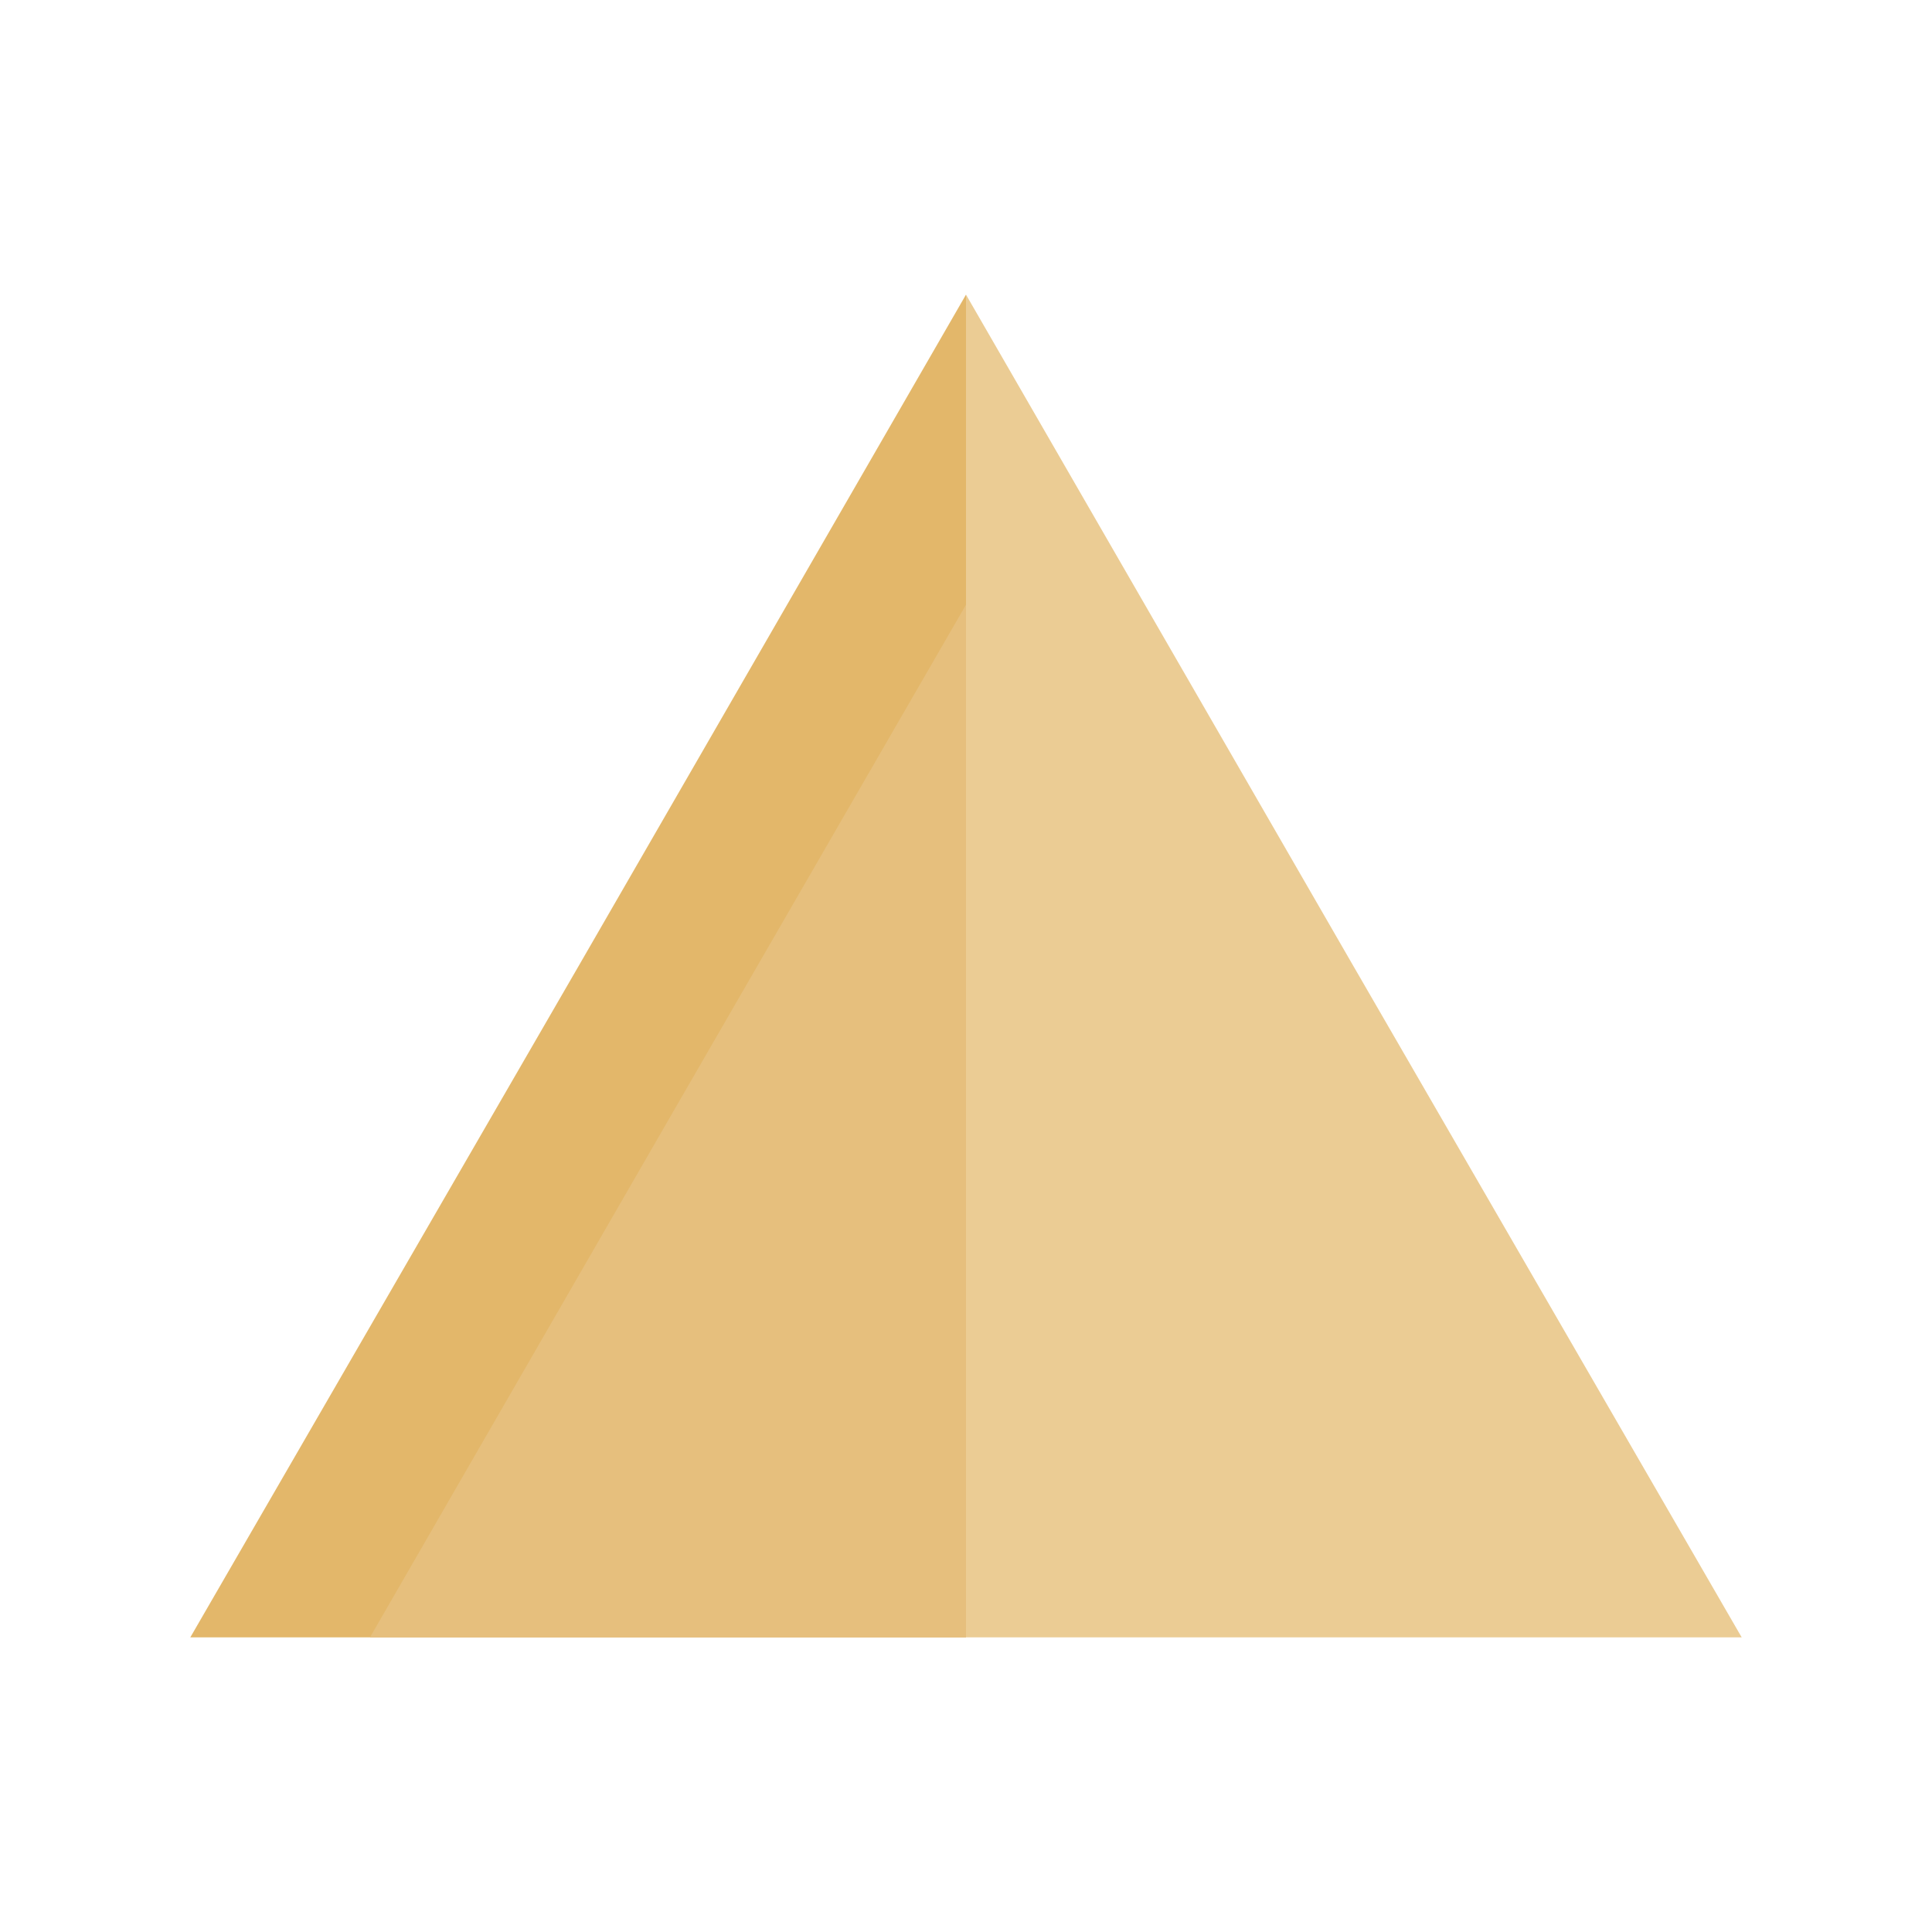 <?xml version="1.0" encoding="utf-8"?>
<!-- Generator: Adobe Illustrator 24.2.0, SVG Export Plug-In . SVG Version: 6.00 Build 0)  -->
<svg version="1.1" xmlns="http://www.w3.org/2000/svg" xmlns:xlink="http://www.w3.org/1999/xlink" x="0px" y="0px"
	 viewBox="0 0 200 200" style="enable-background:new 0 0 200 200;" xml:space="preserve">
<style type="text/css">
	.st0{display:none;}
	.st1{display:inline;}
	.st2{fill:#EBCC94;}
	.st3{fill:#E3B76A;}
	.st4{display:inline;fill:#CCB289;}
	.st5{fill:#E6BF7D;}
	.st6{fill:none;stroke:#E3B76A;stroke-miterlimit:10;}
	.st7{fill:#E0AF56;}
	.st8{fill:#AC7B39;}
</style>
<g id="Ebene_2">
	<g class="st0">
		<g class="st1">
			<g>
				<rect x="323" y="70.7" class="st2" width="90.3" height="56.8"/>
			</g>
			<g>
				<rect x="413.1" y="70.7" class="st3" width="45.3" height="56.8"/>
			</g>
			<g>
				<rect x="277.8" y="70.7" class="st3" width="45.3" height="56.8"/>
			</g>
			<g>
				<rect x="323" y="42.4" class="st3" width="90.3" height="28.4"/>
			</g>
			<g>
				<rect x="323" y="42.4" class="st3" width="90.3" height="28.4"/>
			</g>
			<g>
				<rect x="323" y="127.5" class="st3" width="90.3" height="28.4"/>
			</g>
		</g>
		<rect x="323" y="124" class="st4" width="90.1" height="3.5"/>
		<g class="st1">
			<rect x="323" y="70.7" class="st5" width="90.1" height="3.5"/>
			
				<rect x="296.2" y="97.5" transform="matrix(6.123234e-17 -1 1 6.123234e-17 225.504 423.993)" class="st5" width="57" height="3.5"/>
			
				<rect x="382.9" y="97.4" transform="matrix(6.123234e-17 -1 1 6.123234e-17 312.289 510.555)" class="st5" width="57" height="3.5"/>
			<rect x="323" y="124" class="st5" width="90.1" height="3.5"/>
		</g>
	</g>
	<g>
		<polygon class="st2" points="140.1,100 100,30.5 100,169.5 180.3,169.5 		"/>
		<polygon class="st3" points="59.9,100 19.7,169.5 100,169.5 100,30.5 		"/>
		<polygon class="st5" points="69.1,116.1 38.3,169.5 100,169.5 100,62.6 		"/>
	</g>
</g>
<g id="Ebene_1" class="st0">
	<g class="st1">
		<g>
			<path class="st6" d="M183.2-8.7H16.8v-110.9h166.4V-8.7z M17.8-9.7h164.4v-108.9H17.8V-9.7z"/>
		</g>
	</g>
	<g class="st1">
		<rect x="99.8" y="-119.1" class="st3" width="0.3" height="109.9"/>
	</g>
	<g class="st1">
		<rect x="79.8" y="-119.1" class="st6" width="0.3" height="109.9"/>
	</g>
	<g class="st1">
		<rect x="59.8" y="-119.1" class="st6" width="0.3" height="109.9"/>
	</g>
	<g class="st1">
		<rect x="39.8" y="-119.1" class="st6" width="0.3" height="109.9"/>
	</g>
	<g class="st1">
		<rect x="29.9" y="-119.1" class="st3" width="0.1" height="109.9"/>
	</g>
	<g class="st1">
		<rect x="49.9" y="-119.1" class="st3" width="0.1" height="109.9"/>
	</g>
	<g class="st1">
		<rect x="69.9" y="-119.1" class="st3" width="0.1" height="109.9"/>
	</g>
	<g class="st1">
		<rect x="89.9" y="-119.1" class="st3" width="0.1" height="109.9"/>
	</g>
	<g class="st1">
		<rect x="110" y="-119.1" class="st3" width="0.1" height="109.9"/>
	</g>
	<g class="st1">
		<rect x="99.9" y="43.2" class="st7" width="0.1" height="113.6"/>
		<line class="st7" x1="100.1" y1="156.8" x2="100.1" y2="43.2"/>
	</g>
	<g class="st1">
		<rect x="99.9" y="43.2" class="st7" width="0.1" height="113.6"/>
		<line class="st7" x1="100.1" y1="156.8" x2="100.1" y2="43.2"/>
	</g>
	<g class="st1">
		<rect x="89.9" y="43.2" class="st7" width="0.1" height="113.6"/>
		<line class="st7" x1="90" y1="156.8" x2="90" y2="43.2"/>
	</g>
	<g class="st1">
		<rect x="79.9" y="43.2" class="st7" width="0.1" height="113.6"/>
		<line class="st7" x1="80" y1="156.8" x2="80" y2="43.2"/>
	</g>
	<g class="st1">
		<rect x="69.9" y="43.2" class="st7" width="0.1" height="113.6"/>
		<line class="st7" x1="70" y1="156.8" x2="70" y2="43.2"/>
	</g>
	<g class="st1">
		<rect x="59.9" y="43.2" class="st7" width="0.1" height="113.6"/>
		<line class="st7" x1="60" y1="156.8" x2="60" y2="43.2"/>
	</g>
	<g class="st1">
		<rect x="49.9" y="43.2" class="st7" width="0.1" height="113.6"/>
		<line class="st7" x1="50" y1="156.8" x2="50" y2="43.2"/>
	</g>
	<g class="st1">
		<rect x="39.9" y="43.2" class="st7" width="0.1" height="113.6"/>
		<line class="st7" x1="40" y1="156.8" x2="40" y2="43.2"/>
	</g>
	<g class="st1">
		<rect x="29.9" y="43.2" class="st7" width="0.1" height="113.6"/>
		<line class="st7" x1="30" y1="156.8" x2="30" y2="43.2"/>
	</g>
	<g class="st1">
		<rect x="19.9" y="43.2" class="st7" width="0.1" height="113.6"/>
		<line class="st7" x1="20" y1="156.8" x2="20" y2="43.2"/>
	</g>
	<g class="st1">
		<rect x="180" y="43.2" class="st7" width="0.1" height="113.6"/>
		<line class="st7" x1="180.1" y1="156.8" x2="180.1" y2="43.2"/>
	</g>
	<g class="st1">
		<rect x="170" y="43.2" class="st7" width="0.1" height="113.6"/>
		<line class="st7" x1="170.1" y1="156.8" x2="170.1" y2="43.2"/>
	</g>
	<g class="st1">
		<rect x="160" y="43.2" class="st7" width="0.1" height="113.6"/>
		<line class="st7" x1="160.1" y1="156.8" x2="160.1" y2="43.2"/>
	</g>
	<g class="st1">
		<rect x="150" y="43.2" class="st7" width="0.1" height="113.6"/>
		<line class="st7" x1="150.1" y1="156.8" x2="150.1" y2="43.2"/>
	</g>
	<g class="st1">
		<rect x="140" y="43.2" class="st7" width="0.1" height="113.6"/>
		<line class="st7" x1="140.1" y1="156.8" x2="140.1" y2="43.2"/>
	</g>
	<g class="st1">
		<rect x="130" y="43.2" class="st7" width="0.1" height="113.6"/>
		<line class="st7" x1="130.1" y1="156.8" x2="130.1" y2="43.2"/>
	</g>
	<g class="st1">
		<rect x="120" y="43.2" class="st7" width="0.1" height="113.6"/>
		<line class="st7" x1="120.1" y1="156.8" x2="120.1" y2="43.2"/>
	</g>
	<g class="st1">
		<rect x="110" y="43.2" class="st7" width="0.1" height="113.6"/>
		<line class="st7" x1="110.1" y1="156.8" x2="110.1" y2="43.2"/>
	</g>
	<g class="st1">
		<rect x="150" y="-119.1" class="st3" width="0.1" height="109.9"/>
	</g>
	<g class="st1">
		<rect x="170" y="-119.1" class="st3" width="0.1" height="109.9"/>
	</g>
	<g class="st1">
		<rect x="119.9" y="-119.1" class="st6" width="0.3" height="109.9"/>
	</g>
	<g class="st1">
		<rect x="139.9" y="-119.1" class="st6" width="0.3" height="109.9"/>
	</g>
	<g class="st1">
		<rect x="159.9" y="-119.1" class="st6" width="0.3" height="109.9"/>
	</g>
	<g class="st1">
		<rect x="96.8" y="-118.1" class="st8" width="6.5" height="107.9"/>
	</g>
	<g class="st1">
		<circle class="st8" cx="21.6" cy="-114.8" r="2.3"/>
	</g>
	<g class="st1">
		<circle class="st8" cx="21.6" cy="-13.5" r="2.3"/>
	</g>
	<g class="st1">
		<circle class="st8" cx="178.7" cy="-114.8" r="2.3"/>
	</g>
	<g class="st1">
		<circle class="st8" cx="178.7" cy="-13.5" r="2.3"/>
	</g>
	<g class="st1">
		<circle class="st3" cx="21.6" cy="-13.5" r="1"/>
	</g>
	<g class="st1">
		<circle class="st3" cx="21.6" cy="-114.7" r="1"/>
	</g>
	<g class="st1">
		<circle class="st3" cx="178.7" cy="-114.7" r="1"/>
	</g>
	<g class="st1">
		<circle class="st3" cx="178.7" cy="-13.6" r="1"/>
	</g>
</g>
</svg>
